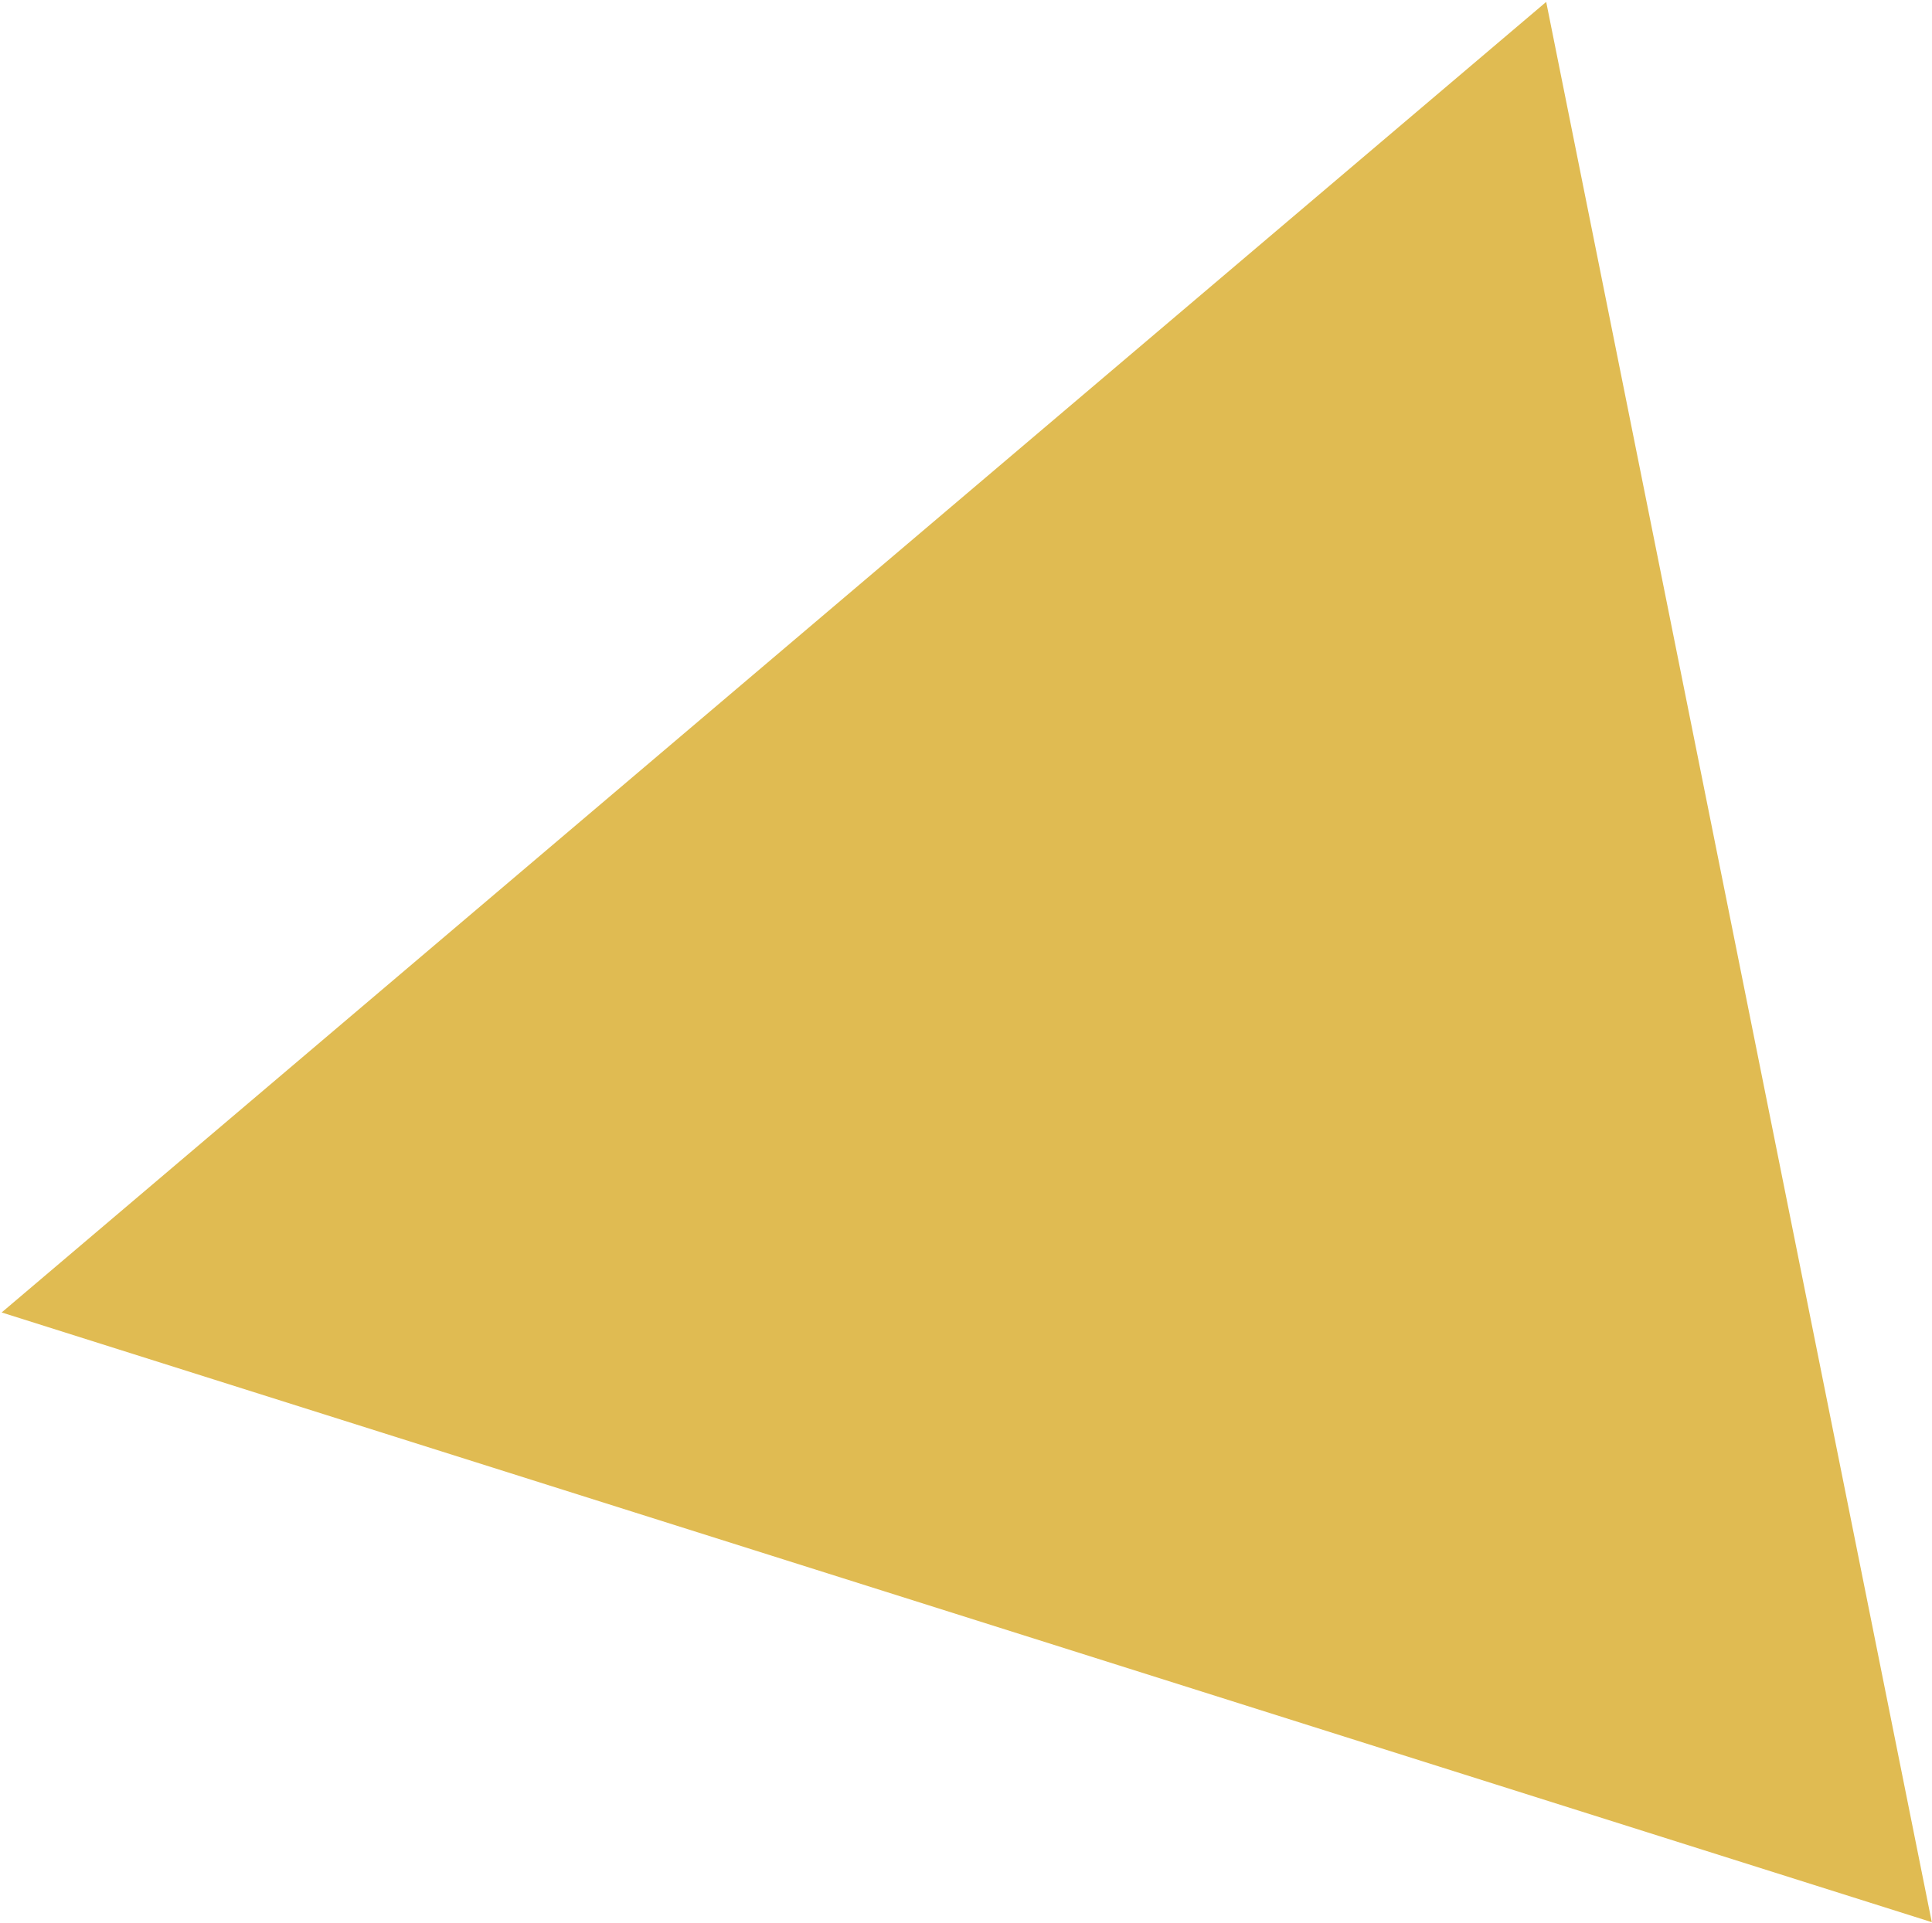 <?xml version="1.0" encoding="UTF-8"?> <svg xmlns="http://www.w3.org/2000/svg" width="898" height="894" viewBox="0 0 898 894" fill="none"> <path fill-rule="evenodd" clip-rule="evenodd" d="M0.77 610.193L897.903 893.664L718.676 0.886L0.77 610.193Z" fill="#E0BB52"></path> </svg> 
